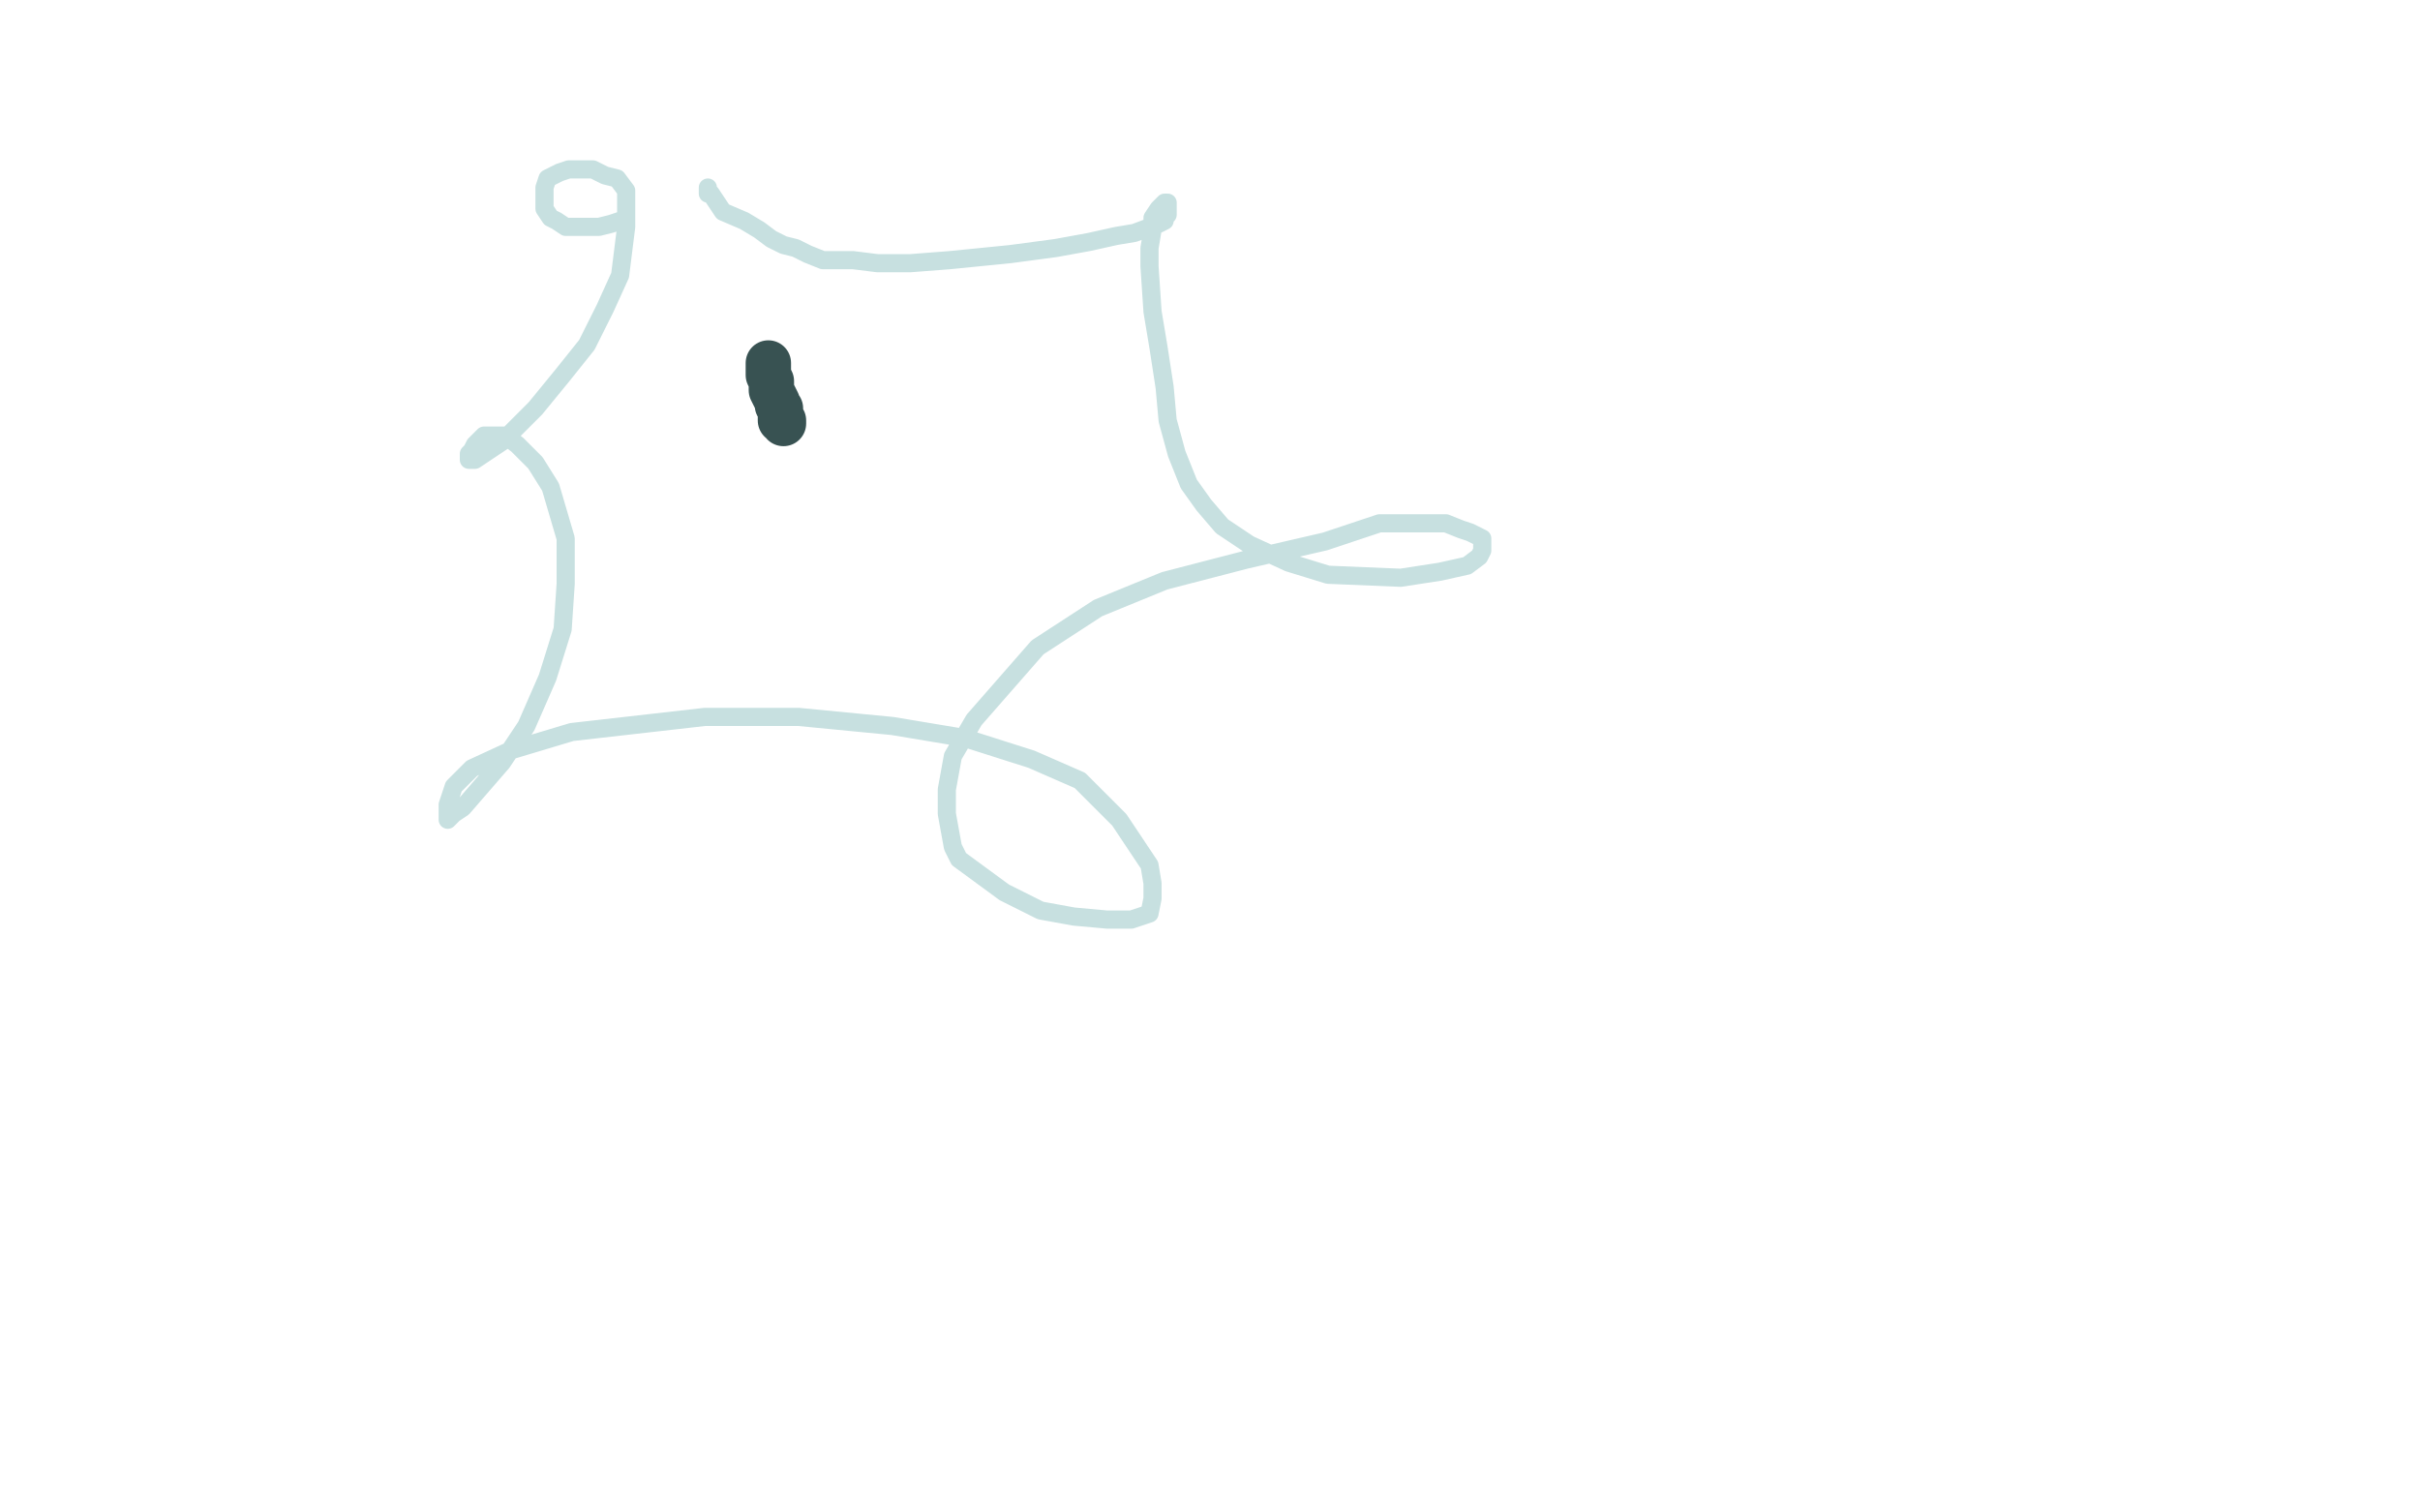 <?xml version="1.0" standalone="no"?>
<!DOCTYPE svg PUBLIC "-//W3C//DTD SVG 1.1//EN"
"http://www.w3.org/Graphics/SVG/1.1/DTD/svg11.dtd">

<svg width="800" height="500" version="1.1" xmlns="http://www.w3.org/2000/svg" xmlns:xlink="http://www.w3.org/1999/xlink" style="stroke-antialiasing: false"><desc>This SVG has been created on https://colorillo.com/</desc><rect x='0' y='0' width='800' height='500' style='fill: rgb(255,255,255); stroke-width:0' /><polyline points="254,120 254,122 254,122 254,124 254,124 255,126 255,126 255,129 255,129 256,131 256,131 257,133 257,133 257,134 257,134 258,135 258,136 258,137 258,139 259,139 259,140" style="fill: none; stroke: #385252; stroke-width: 15; stroke-linejoin: round; stroke-linecap: round; stroke-antialiasing: false; stroke-antialias: 0; opacity: 1.0"/>
<polyline points="234,62 234,64 234,64 235,64 235,64 237,67 237,67 239,70 239,70 246,73 246,73 251,76 251,76 255,79 255,79 259,81 263,82 267,84 272,86 277,86 282,86 290,87 301,87 314,86 334,84 349,82 360,80 369,78 375,77 383,74 385,73 385,72 386,71 386,70 386,69 386,67 385,67 384,68 383,69 381,72 381,76 380,82 380,88 381,103 383,115 385,128 386,139 389,150 393,160 398,167 404,174 413,180 426,186 439,190 463,191 476,189 485,187 489,184 490,182 490,181 490,179 490,178 488,177 486,176 483,175 478,173 471,173 456,173 438,179 412,185 385,192 363,201 343,214 322,238 315,250 313,261 313,269 315,280 317,284 332,295 344,301 355,303 366,304 374,304 380,302 381,297 381,292 380,286 376,280 370,271 357,258 341,251 319,244 295,240 264,237 233,237 189,242 169,248 156,254 150,260 148,266 148,270 148,271 150,269 153,267 166,252 174,240 181,224 186,208 187,193 187,178 182,161 177,153 171,147 167,144 162,144 160,144 157,147 156,149 155,150 155,152 157,152 166,146 177,135 186,124 194,114 200,102 205,91 207,75 207,69 207,63 204,59 200,58 196,56 188,56 185,57 183,58 181,59 180,62 180,65 180,69 182,72 184,73 187,75 191,75 195,75 198,75 202,74 205,73" style="fill: none; stroke: #c7e0e0; stroke-width: 6; stroke-linejoin: round; stroke-linecap: round; stroke-antialiasing: false; stroke-antialias: 0; opacity: 1.0"/>
</svg>
